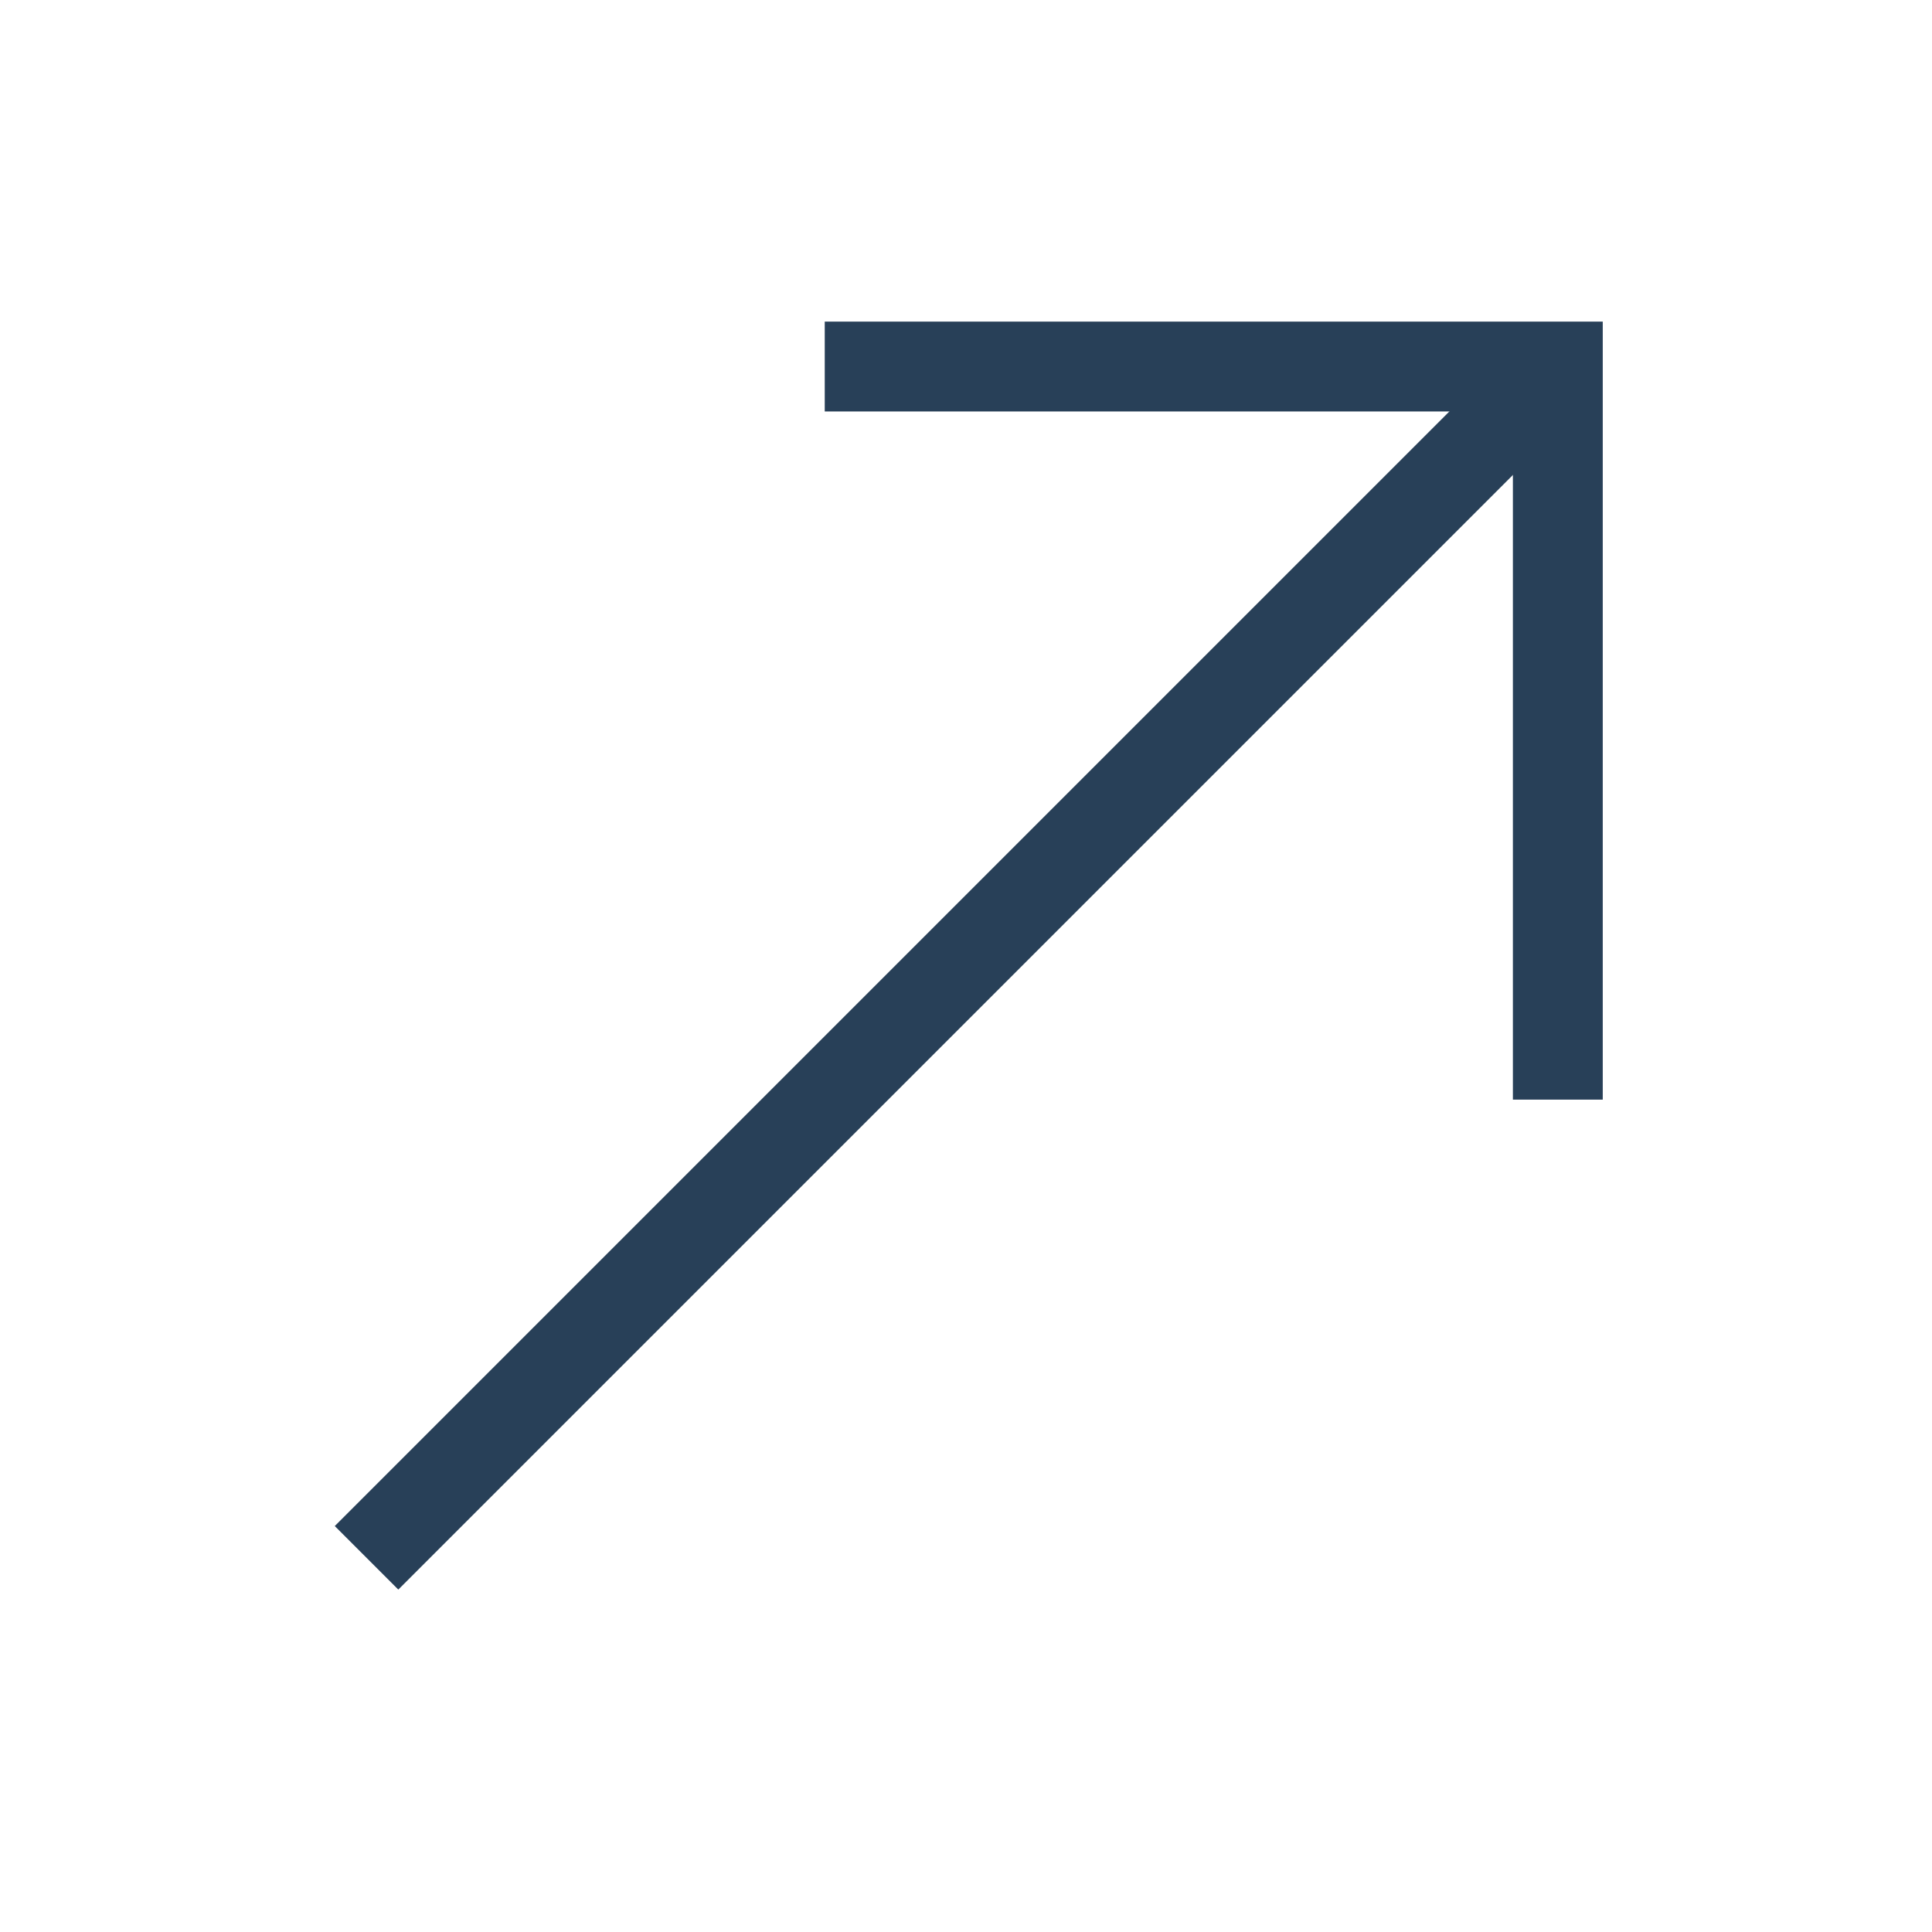 <svg width="43" height="43" viewBox="0 0 43 43" fill="none" xmlns="http://www.w3.org/2000/svg">
<g id="Group 560">
<path id="Vector 376" d="M18.356 8.158H34.672V24.474" stroke="#284058" stroke-width="2"/>
<path id="Vector 377" d="M8.158 34.672L34.672 8.158" stroke="#284058" stroke-width="2"/>
</g>
</svg>
